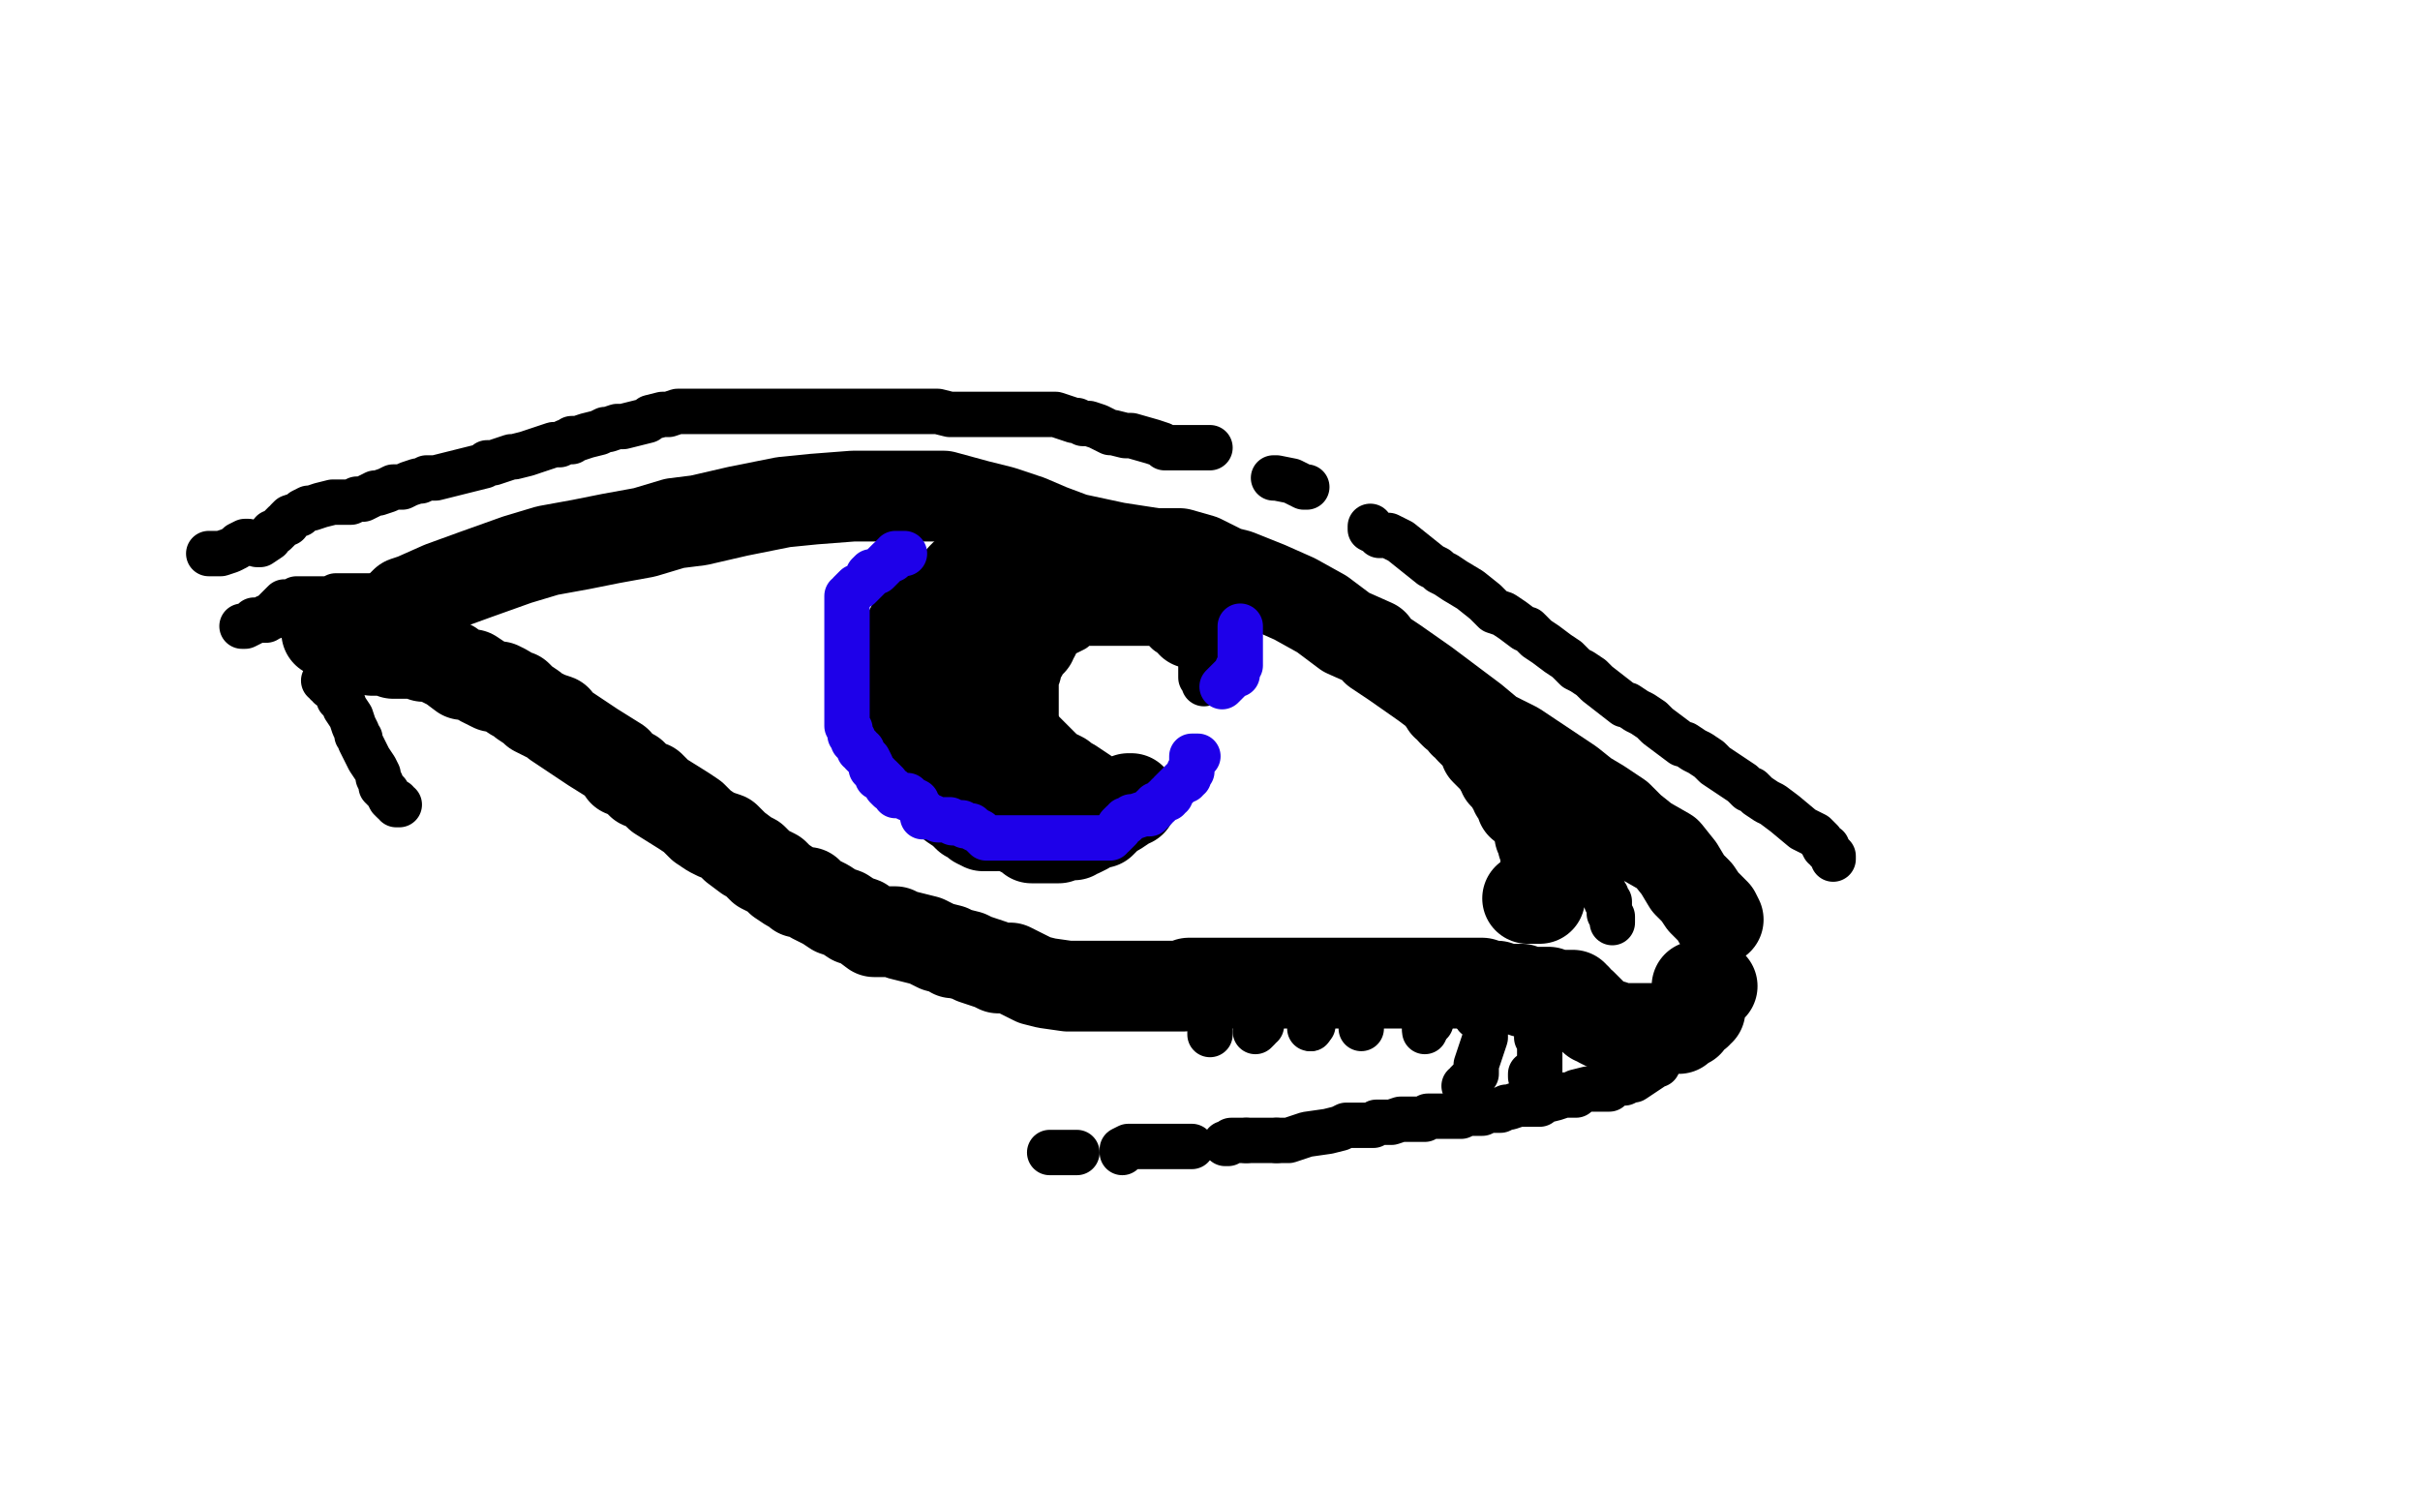 <?xml version="1.0" standalone="no"?>
<!DOCTYPE svg PUBLIC "-//W3C//DTD SVG 1.1//EN"
"http://www.w3.org/Graphics/SVG/1.1/DTD/svg11.dtd">

<svg width="800" height="500" version="1.1" xmlns="http://www.w3.org/2000/svg" xmlns:xlink="http://www.w3.org/1999/xlink" style="stroke-antialiasing: false"><desc>This SVG has been created on https://colorillo.com/</desc><rect x='0' y='0' width='800' height='500' style='fill: rgb(255,255,255); stroke-width:0' /><polyline points="133,201 133,200 133,200 134,199 134,199 137,198 137,198 146,194 146,194 157,190 157,190 171,185 181,182 192,180 202,178 213,176 223,173 231,172 244,169 259,166 269,165 282,164 296,164 312,164 323,167 331,169 340,172 347,175 355,178 369,181 382,183 390,183 397,185 405,189 409,190 419,194 428,198 437,203 445,209 454,213 455,215 461,219 471,226 479,232 487,238 493,243 501,247 507,251 513,255 519,259 524,263 529,266 535,270 539,274 544,278 551,282 555,287 558,292 561,295 563,298 564,299 566,301 567,302 568,304" style="fill: none; stroke: #000000; stroke-width: 30; stroke-linejoin: round; stroke-linecap: round; stroke-antialiasing: false; stroke-antialias: 0; opacity: 1.0"/>
<polyline points="347,196 346,196 346,196 346,195 346,195 345,195 345,195 344,193 344,193 343,192 343,192 342,191 342,189 341,189 340,189 339,189 336,190 332,193 329,197 326,201 322,207 319,212 316,215 314,219 311,222 310,226 309,229 308,232 308,235 308,238 308,240 308,241 309,244 311,246 311,247 314,249 316,252 318,254 320,255 323,257 327,260 331,262 334,265 338,267 340,269 341,270 343,270 345,270 346,270 347,270 346,270 343,270 340,271 336,272 333,272 329,273 328,273 327,273 325,273 323,272 323,271 320,270 318,268 315,266 313,264 311,263 310,261 306,256 305,251 303,247 301,244 299,242 298,238 298,234 298,230 298,225 298,221 298,219 298,217 299,214 299,212 300,210 301,208 302,206 304,204 308,200 309,199 312,197 313,195 316,194 318,191 319,190 321,189 322,188 323,188 324,188 325,187" style="fill: none; stroke: #000000; stroke-width: 30; stroke-linejoin: round; stroke-linecap: round; stroke-antialiasing: false; stroke-antialias: 0; opacity: 1.0"/>
<polyline points="335,273 336,273 336,273 337,273 337,273 338,273 337,273 336,273 336,274 338,275 340,276 341,276 341,277 342,277 344,277 346,277 347,277 348,277 350,277 351,276 353,276 355,276 356,275 357,275 359,274 360,273 363,272 364,272 365,271 366,270 367,269 369,268 372,266 373,265 374,265 374,264 373,264 371,265 369,265 367,265 365,265 364,265 363,265 361,264 360,263 357,261 354,259 352,258 351,257 349,256 347,255 345,253 343,251 341,249 340,248 337,245 336,242 335,239 335,237 335,235 335,232 335,230 335,229 335,228 335,226 335,225 335,223 336,221 336,218 338,216 339,214 340,213 341,212 341,211 342,210 342,209 342,208 343,206 344,206 344,205 345,204 347,203 348,201 349,200 350,199 351,198 352,196 353,195 354,194 355,193 355,192 356,192 358,191 360,190 361,190 362,190 363,189 364,189 365,189 366,189 367,189 368,189 370,189 371,189 373,189 375,189 377,189 379,189 380,189 381,189 382,189 383,189 384,189 385,189 386,190 388,191 389,191 390,192 391,193 391,195 392,196 392,197 393,197 394,198 395,199 395,201 395,202 395,203 396,203 396,204 396,205 396,206 395,206 394,206 393,204 392,204 391,202 390,201 389,200 388,200 388,199 387,199 387,198 386,198 385,197 384,197 383,196 382,196 381,195 377,195 376,195 374,195 373,195 371,195 370,195 369,195 368,196 366,196 364,196 363,196 362,196" style="fill: none; stroke: #000000; stroke-width: 30; stroke-linejoin: round; stroke-linecap: round; stroke-antialiasing: false; stroke-antialias: 0; opacity: 1.0"/>
<circle cx="112.5" cy="209.5" r="15" style="fill: #000000; stroke-antialiasing: false; stroke-antialias: 0; opacity: 1.0"/>
<polyline points="117,209 116,209 116,209 115,209 115,209 113,209 113,209 112,209 112,209 110,209 109,209 108,209" style="fill: none; stroke: #000000; stroke-width: 30; stroke-linejoin: round; stroke-linecap: round; stroke-antialiasing: false; stroke-antialias: 0; opacity: 1.0"/>
<polyline points="116,211 116,212 116,212 117,212 117,212 117,213 117,213 118,213 118,213 119,213 120,214 123,215 126,215 128,215 130,216 132,216 134,216 135,216 136,216 138,216 140,217 141,217 142,217 145,218 149,220 153,223 156,223 159,225 163,227 165,227 167,228 170,230 171,230 173,232 176,234 177,235 179,236 181,237 184,238 184,239 187,241 190,243 196,247 204,252 206,255 209,256 212,259 215,260 217,262 218,263 226,268 229,270 232,273 235,275 237,276 240,277 243,280 247,283 249,284 252,287 256,289 258,291 261,293 263,294 264,295 267,295 269,297 271,298 273,299 276,301 279,302 282,304 285,305 289,308 292,308 294,308 296,308 298,309 306,311 310,313 314,314 315,315 316,315 320,316 322,317 325,318 328,319 330,320 334,320 336,321 338,322 342,324 346,325 353,326 361,326 365,326 370,326 373,326 376,326 378,326 381,326 383,326 386,326 388,326 391,326 393,325 394,325 397,325 401,325 402,325 406,325 408,325 411,325 413,325 414,325 415,325 424,325 427,325 428,325 430,325 433,325 436,325 440,325 442,325 445,325 452,325 454,325 458,325 461,325 463,325 464,325 467,325 470,325 474,325 475,325 480,325 482,325 483,325 484,325 486,325 488,325 489,325 490,325 493,326 495,326 498,327 499,327 500,327 501,327 503,327 504,328 505,328 507,328 510,328 512,328 514,329 516,329 517,329 518,329 519,329 520,329 520,330 521,330 522,332 523,332 524,333 525,334 526,335 527,336 527,337 528,337 529,338 531,339 532,339 533,339 534,340 536,340 537,340 539,340 540,340 547,340 551,340 553,340 555,340 556,339 558,338 558,337 559,336 561,335 561,334 562,334 562,333 562,332 562,331 562,330 562,329 562,327 562,326 561,326 562,326 564,326 565,326 566,326" style="fill: none; stroke: #000000; stroke-width: 30; stroke-linejoin: round; stroke-linecap: round; stroke-antialiasing: false; stroke-antialias: 0; opacity: 1.0"/>
<polyline points="509,294 509,295 509,295 509,296 509,296 509,297 508,297 507,297 506,297 505,297 506,297 509,294 511,292 511,290 511,289 511,287 511,286 511,285 511,283 511,282 511,281 511,280 510,279 510,278 510,277 510,276 509,276 509,274 508,272 507,270 506,269 505,267 504,266 503,266 502,263 501,262 501,261 500,260 499,258 498,257 497,256 497,255 496,254 495,252 494,251 492,249 491,248 490,245 488,243 486,241 486,240 484,239 483,237 481,236 480,235 480,234 479,233 478,233" style="fill: none; stroke: #000000; stroke-width: 30; stroke-linejoin: round; stroke-linecap: round; stroke-antialiasing: false; stroke-antialias: 0; opacity: 1.0"/>
<polyline points="85,180 86,180 86,180 89,178 89,178 90,176 90,176 91,176 91,176 93,174 94,173 95,173 95,172 96,171 99,170 100,169 102,168 103,168 106,167 110,166 113,166 116,166 118,165 120,165 122,164 124,163 125,163 128,162 130,161 133,161 135,160 138,159 139,159 141,158 144,158 148,157 152,156 156,155 160,154 161,153 163,153 169,151 170,151 174,150 177,149 180,148 183,147 185,147 187,146 188,146 189,146 189,145 190,145 191,145 194,144 198,143 200,142 201,142 204,141 206,141 210,140 214,139 215,138 219,137 221,137 224,136 227,136 231,136 234,136 237,136 241,136 245,136 246,136 249,136 252,136 253,136 256,136 257,136 259,136 260,136 263,136 266,136 270,136 273,136 276,136 282,136 285,136 287,136 290,136 293,136 295,136 298,136 301,136 304,136 305,136 307,136 310,136 314,137 317,137 318,137 320,137 323,137 324,137 326,137 329,137 333,137 335,137 338,137 340,137 343,137 346,137 349,137 352,138 355,139 356,139 358,140 359,140 360,140 363,141 367,143 368,143 372,144 374,144 381,146 384,147 385,148 387,148 388,148 390,148 392,148 394,148 395,148 396,148 397,148 398,148 399,148 400,148" style="fill: none; stroke: #000000; stroke-width: 15; stroke-linejoin: round; stroke-linecap: round; stroke-antialiasing: false; stroke-antialias: 0; opacity: 1.0"/>
<polyline points="421,158 422,158 422,158 427,159 427,159 431,161 431,161 432,161" style="fill: none; stroke: #000000; stroke-width: 15; stroke-linejoin: round; stroke-linecap: round; stroke-antialiasing: false; stroke-antialias: 0; opacity: 1.0"/>
<polyline points="453,174 453,175 453,175 455,176 455,176 456,177 456,177 457,177 457,177 458,177 459,177 461,178 463,179 473,187 475,188 476,189 478,190 481,192 486,195 491,199 494,202 497,203 500,205 504,208 505,208 508,211 511,213 515,216 518,218 521,221 523,222 526,224 528,226 537,233 538,233 541,235 543,236 546,238 548,240 552,243 556,246 557,246 560,248 562,249 565,251 567,253 570,255 573,257 576,259 578,261 579,261 581,263 584,265 586,266 590,269 596,274 598,275 600,276 602,278 603,280 604,280 604,281 605,282 606,283 606,284" style="fill: none; stroke: #000000; stroke-width: 15; stroke-linejoin: round; stroke-linecap: round; stroke-antialiasing: false; stroke-antialias: 0; opacity: 1.0"/>
<polyline points="107,225 108,225 108,225 108,226 108,226 109,226 109,226 109,227 109,227 110,227 111,227 111,228 111,229 112,229 112,231 113,231 114,234 116,237 117,240 118,242 118,243 119,244 119,245 120,247 121,249 122,251 124,254 125,256 125,257 126,259 126,260 127,261 128,262 129,264 130,265 131,265 131,266 132,266" style="fill: none; stroke: #000000; stroke-width: 15; stroke-linejoin: round; stroke-linecap: round; stroke-antialiasing: false; stroke-antialias: 0; opacity: 1.0"/>
<polyline points="548,352 547,352 547,352 546,353 546,353 543,355 543,355 540,357 540,357 539,357 539,357 537,358 535,358 533,359 532,360 531,360 528,360 525,360 521,361 521,362 518,362 517,362 514,363 510,364 509,365 507,365 505,365 504,365 502,365 499,366 498,366 496,367 492,367 490,368 488,368 487,368 485,368 483,369 482,369 480,369 479,369 478,369 477,369 475,369 474,369 472,369 471,370 469,370 467,370 465,370 463,370 460,371 457,371 455,371 454,372 453,372 451,372 449,372 447,372 445,372 443,373 439,374 432,375 429,376 426,377 424,377 423,377 422,377" style="fill: none; stroke: #000000; stroke-width: 15; stroke-linejoin: round; stroke-linecap: round; stroke-antialiasing: false; stroke-antialias: 0; opacity: 1.0"/>
<polyline points="422,377 421,377 419,377 418,377 415,377 412,377" style="fill: none; stroke: #000000; stroke-width: 15; stroke-linejoin: round; stroke-linecap: round; stroke-antialiasing: false; stroke-antialias: 0; opacity: 1.0"/>
<polyline points="412,377 411,377 410,377 409,377 407,377 406,378 405,378" style="fill: none; stroke: #000000; stroke-width: 15; stroke-linejoin: round; stroke-linecap: round; stroke-antialiasing: false; stroke-antialias: 0; opacity: 1.0"/>
<polyline points="394,379 393,379 393,379 392,379 392,379 391,379 391,379 388,379 388,379 386,379 383,379 382,379 380,379 378,379 377,379 376,379 375,379 374,379 373,379 371,380 371,381" style="fill: none; stroke: #000000; stroke-width: 15; stroke-linejoin: round; stroke-linecap: round; stroke-antialiasing: false; stroke-antialias: 0; opacity: 1.0"/>
<polyline points="356,381 355,381 355,381 354,381 354,381 352,381 352,381 349,381 349,381 348,381 347,381" style="fill: none; stroke: #000000; stroke-width: 15; stroke-linejoin: round; stroke-linecap: round; stroke-antialiasing: false; stroke-antialias: 0; opacity: 1.0"/>
<polyline points="488,336 489,336 489,336 490,336 490,336 491,337 491,337 491,338 491,338 491,340 491,342 491,343 490,346 489,349 488,352 488,354 488,355 487,356 486,357 485,358 485,359 484,359" style="fill: none; stroke: #000000; stroke-width: 15; stroke-linejoin: round; stroke-linecap: round; stroke-antialiasing: false; stroke-antialias: 0; opacity: 1.0"/>
<polyline points="508,343 509,343 509,343 509,344 509,344 509,345 509,346 509,347 509,348 509,349 509,350 509,351 509,352 509,353 509,354 508,354 508,355 507,356 506,356 506,355" style="fill: none; stroke: #000000; stroke-width: 15; stroke-linejoin: round; stroke-linecap: round; stroke-antialiasing: false; stroke-antialias: 0; opacity: 1.0"/>
<polyline points="473,338 472,338 472,338 471,338 471,338" style="fill: none; stroke: #000000; stroke-width: 15; stroke-linejoin: round; stroke-linecap: round; stroke-antialiasing: false; stroke-antialias: 0; opacity: 1.0"/>
<polyline points="471,340 471,341" style="fill: none; stroke: #000000; stroke-width: 15; stroke-linejoin: round; stroke-linecap: round; stroke-antialiasing: false; stroke-antialias: 0; opacity: 1.0"/>
<polyline points="450,334 450,335 450,335 450,336 450,336 450,337 450,337 450,339 450,340" style="fill: none; stroke: #000000; stroke-width: 15; stroke-linejoin: round; stroke-linecap: round; stroke-antialiasing: false; stroke-antialias: 0; opacity: 1.0"/>
<polyline points="434,337 434,338 434,338 434,339 434,339 433,340 433,340" style="fill: none; stroke: #000000; stroke-width: 15; stroke-linejoin: round; stroke-linecap: round; stroke-antialiasing: false; stroke-antialias: 0; opacity: 1.0"/>
<polyline points="471,338 471,339 471,340" style="fill: none; stroke: #000000; stroke-width: 15; stroke-linejoin: round; stroke-linecap: round; stroke-antialiasing: false; stroke-antialias: 0; opacity: 1.0"/>
<circle cx="433.5" cy="340.5" r="7" style="fill: #000000; stroke-antialiasing: false; stroke-antialias: 0; opacity: 1.0"/>
<polyline points="417,339 416,339 416,339 416,340 416,340 415,341 415,341" style="fill: none; stroke: #000000; stroke-width: 15; stroke-linejoin: round; stroke-linecap: round; stroke-antialiasing: false; stroke-antialias: 0; opacity: 1.0"/>
<polyline points="400,340 400,341 400,341 400,342 400,342" style="fill: none; stroke: #000000; stroke-width: 15; stroke-linejoin: round; stroke-linecap: round; stroke-antialiasing: false; stroke-antialias: 0; opacity: 1.0"/>
<polyline points="533,305 533,304 533,304 533,303 533,303 532,302 532,301 532,300 532,299 532,298 531,298 531,296 530,296 530,295 530,294 529,293 529,292 528,291 527,290 527,289 526,288 526,287 525,286 525,285" style="fill: none; stroke: #000000; stroke-width: 15; stroke-linejoin: round; stroke-linecap: round; stroke-antialiasing: false; stroke-antialias: 0; opacity: 1.0"/>
<polyline points="398,220 398,221 398,221 398,222 398,222 398,223 398,223 398,224 398,225 398,226 398,225 398,224 397,224 397,223 397,222 397,221 397,220 397,219 397,218 397,217 396,216 396,215 395,215 394,213 393,213 391,211 389,211 389,210 388,210 388,209 387,209 386,209 385,208 384,207 382,206 381,206 380,206 378,206 377,206 376,206 374,206 372,206 371,206 370,206 368,206 367,206 366,206 365,206 364,206 362,206 360,206 359,206 357,206 356,207 355,208 353,209 351,209 350,211 348,213 347,214 346,215 345,215 344,218 342,221 340,223 339,226 338,229 338,230 338,232 338,236 338,239 338,242 338,244 338,245 338,246" style="fill: none; stroke: #000000; stroke-width: 15; stroke-linejoin: round; stroke-linecap: round; stroke-antialiasing: false; stroke-antialias: 0; opacity: 1.0"/>
<polyline points="123,197 122,197 122,197 121,197 121,197 120,197 120,197 119,197 118,197 117,197 115,197 113,197 112,197 111,197 109,198 108,198 106,198 105,198 104,198 103,198 102,198 101,198 100,198 99,198 98,198 98,199 97,199 95,199 94,199 93,200 91,202 90,203 90,204 89,204 88,204 88,205 87,205 86,205 85,205 84,205 83,206 81,207 80,207" style="fill: none; stroke: #000000; stroke-width: 15; stroke-linejoin: round; stroke-linecap: round; stroke-antialiasing: false; stroke-antialias: 0; opacity: 1.0"/>
<polyline points="82,179 81,179 81,179 79,180 79,180 78,181 78,181 76,182 76,182 73,183 73,183 72,183 71,183 69,183" style="fill: none; stroke: #000000; stroke-width: 15; stroke-linejoin: round; stroke-linecap: round; stroke-antialiasing: false; stroke-antialias: 0; opacity: 1.0"/>
<polyline points="299,183 298,183 298,183 297,183 297,183 296,183 296,183 296,184 296,184 295,184 295,185 294,185 293,186 291,188 290,189 289,189 288,189 287,190 287,191 286,192 285,193 284,194 283,194 282,195 281,196 281,197 280,197 280,198 280,199 280,200 280,202 280,203 280,204 280,205 280,206 280,207 280,210 280,212 280,213 280,214 280,215 280,216 280,217 280,218 280,219 280,220 280,221 280,222 280,224 280,226 280,228 280,229 280,230 280,231 280,232 280,233 280,234 280,235 280,236 280,237 280,238 280,239 280,240 281,241 281,242 281,243 282,244 282,245 283,246 284,247 284,248 285,248 285,249 286,250 287,251 288,253 288,254 290,256 290,257 291,257 292,258 293,259 293,260 294,261 295,261 296,263 298,263 299,263 300,263 300,264 301,264 303,265 303,266 304,267 305,268 305,269 305,270 306,270 307,270 308,270 310,271 312,271 314,271 315,272 316,272 317,272 318,272 319,273 320,273 321,273 322,274 324,275 325,276 326,277 327,277 328,277 330,277 331,277 333,277 335,277 336,277 337,277 339,277 340,277 341,277 342,277 344,277 345,277 347,277 348,277 349,277 350,277 352,277 353,277 356,277 357,277 359,277 360,277 364,277 365,277 367,277 367,276 368,276 369,275 370,274 370,273 371,272 372,272 372,271 373,271 374,270 375,270 378,269 379,269 380,269 380,268 381,268 381,267 382,267 382,266 383,266 384,265 385,264 386,264 386,263 387,263 387,262 388,261 389,260 390,259 391,258 392,258 392,257 393,257 393,256 393,255 394,255 394,254 394,253 394,252 394,251 394,250 395,250 396,250" style="fill: none; stroke: #1e00e9; stroke-width: 15; stroke-linejoin: round; stroke-linecap: round; stroke-antialiasing: false; stroke-antialias: 0; opacity: 1.0"/>
<polyline points="404,227 405,226 405,226 406,225 406,225 407,224 407,224 408,223 409,223 409,222 409,221 410,220 410,219 410,218 410,216 410,215 410,214 410,213 410,212 410,211 410,210 410,209 410,208 410,207" style="fill: none; stroke: #1e00e9; stroke-width: 15; stroke-linejoin: round; stroke-linecap: round; stroke-antialiasing: false; stroke-antialias: 0; opacity: 1.0"/>
</svg>
